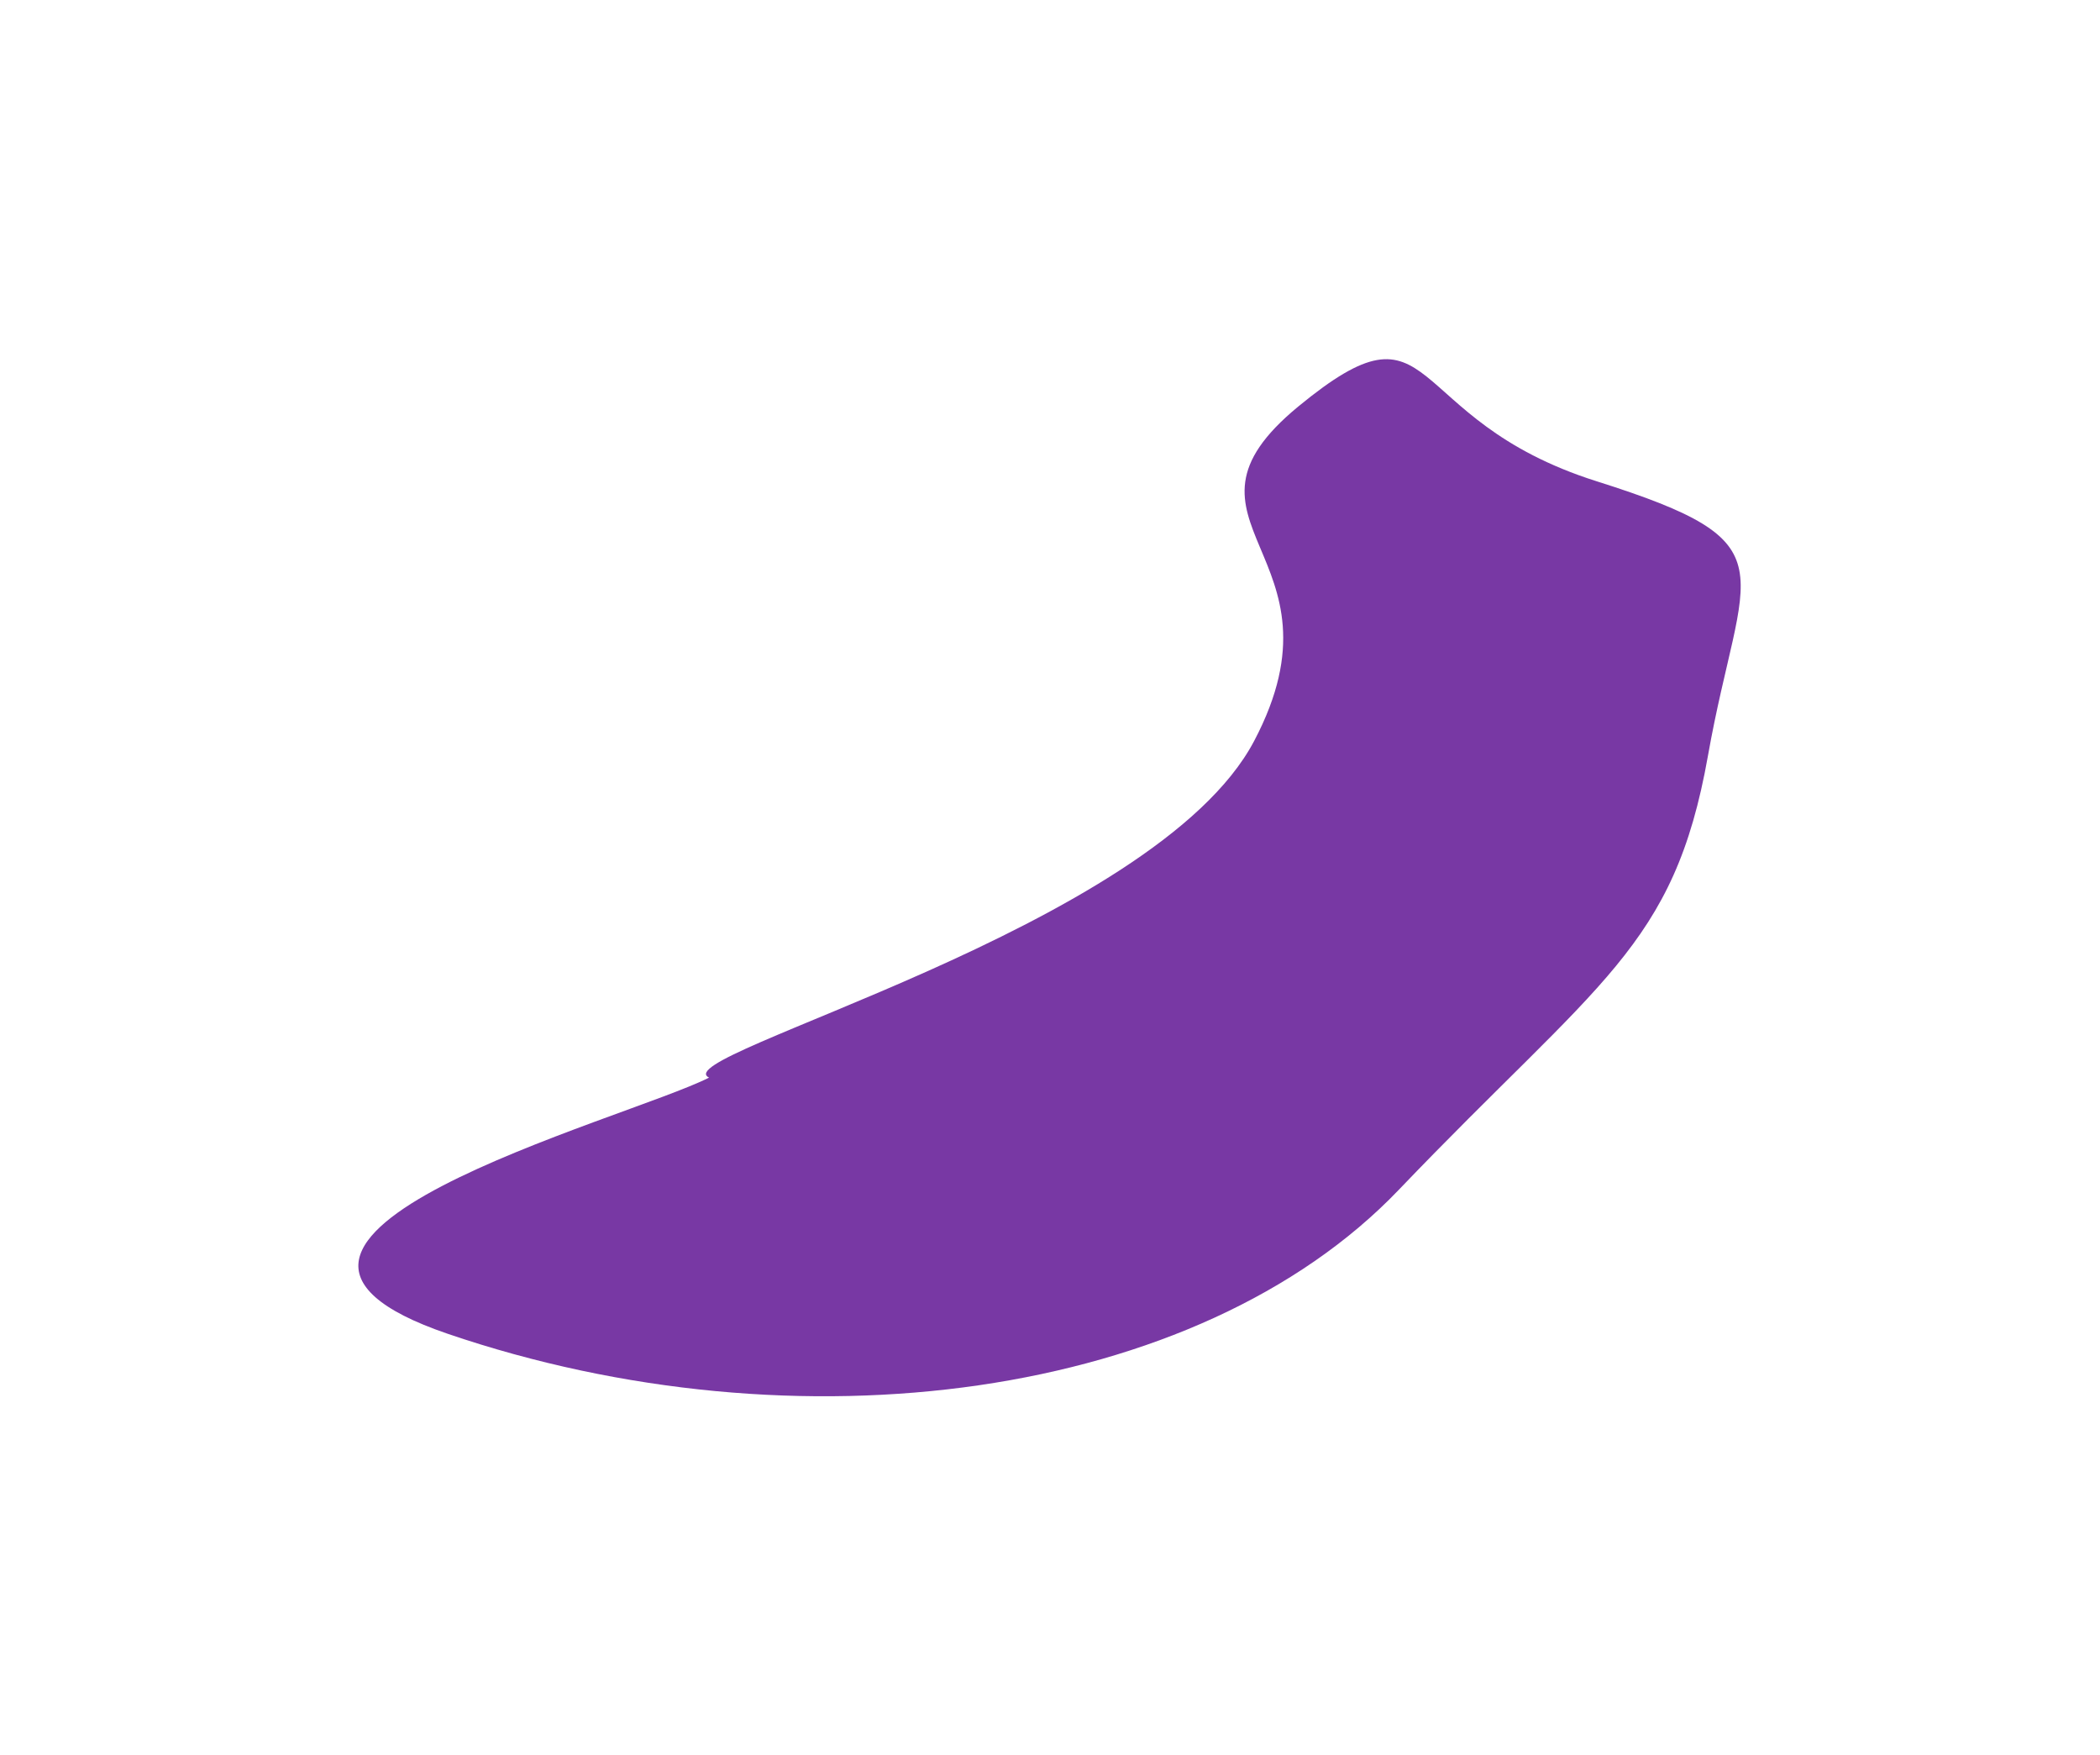 <svg width="1489" height="1244" viewBox="0 0 1489 1244" fill="none" xmlns="http://www.w3.org/2000/svg">
<g filter="url(#filter0_f_205_110)">
<path d="M317.517 945.614C119.316 878.058 443.565 794.029 502.762 763.972C469.875 748.228 819.076 658.443 889.236 525.335C959.396 392.226 819.645 371.244 920.5 288.23C1021.35 205.217 991.756 296.818 1132.08 341.188C1272.39 385.557 1235.12 399.87 1211.01 535.841C1186.89 671.812 1134.27 694.712 991.756 843.565C849.244 992.417 565.268 1030.06 317.517 945.614Z" fill="#53008A" fill-opacity="0.78"/>
</g>
<defs>
<filter id="filter0_f_205_110" x="0.089" y="0.652" width="1488.16" height="1243.23" filterUnits="userSpaceOnUse" color-interpolation-filters="sRGB">
<feFlood flood-opacity="0" result="BackgroundImageFix"/>
<feBlend mode="normal" in="SourceGraphic" in2="BackgroundImageFix" result="shape"/>
<feGaussianBlur stdDeviation="127" result="effect1_foregroundBlur_205_110"/>
</filter>
</defs>
</svg>
